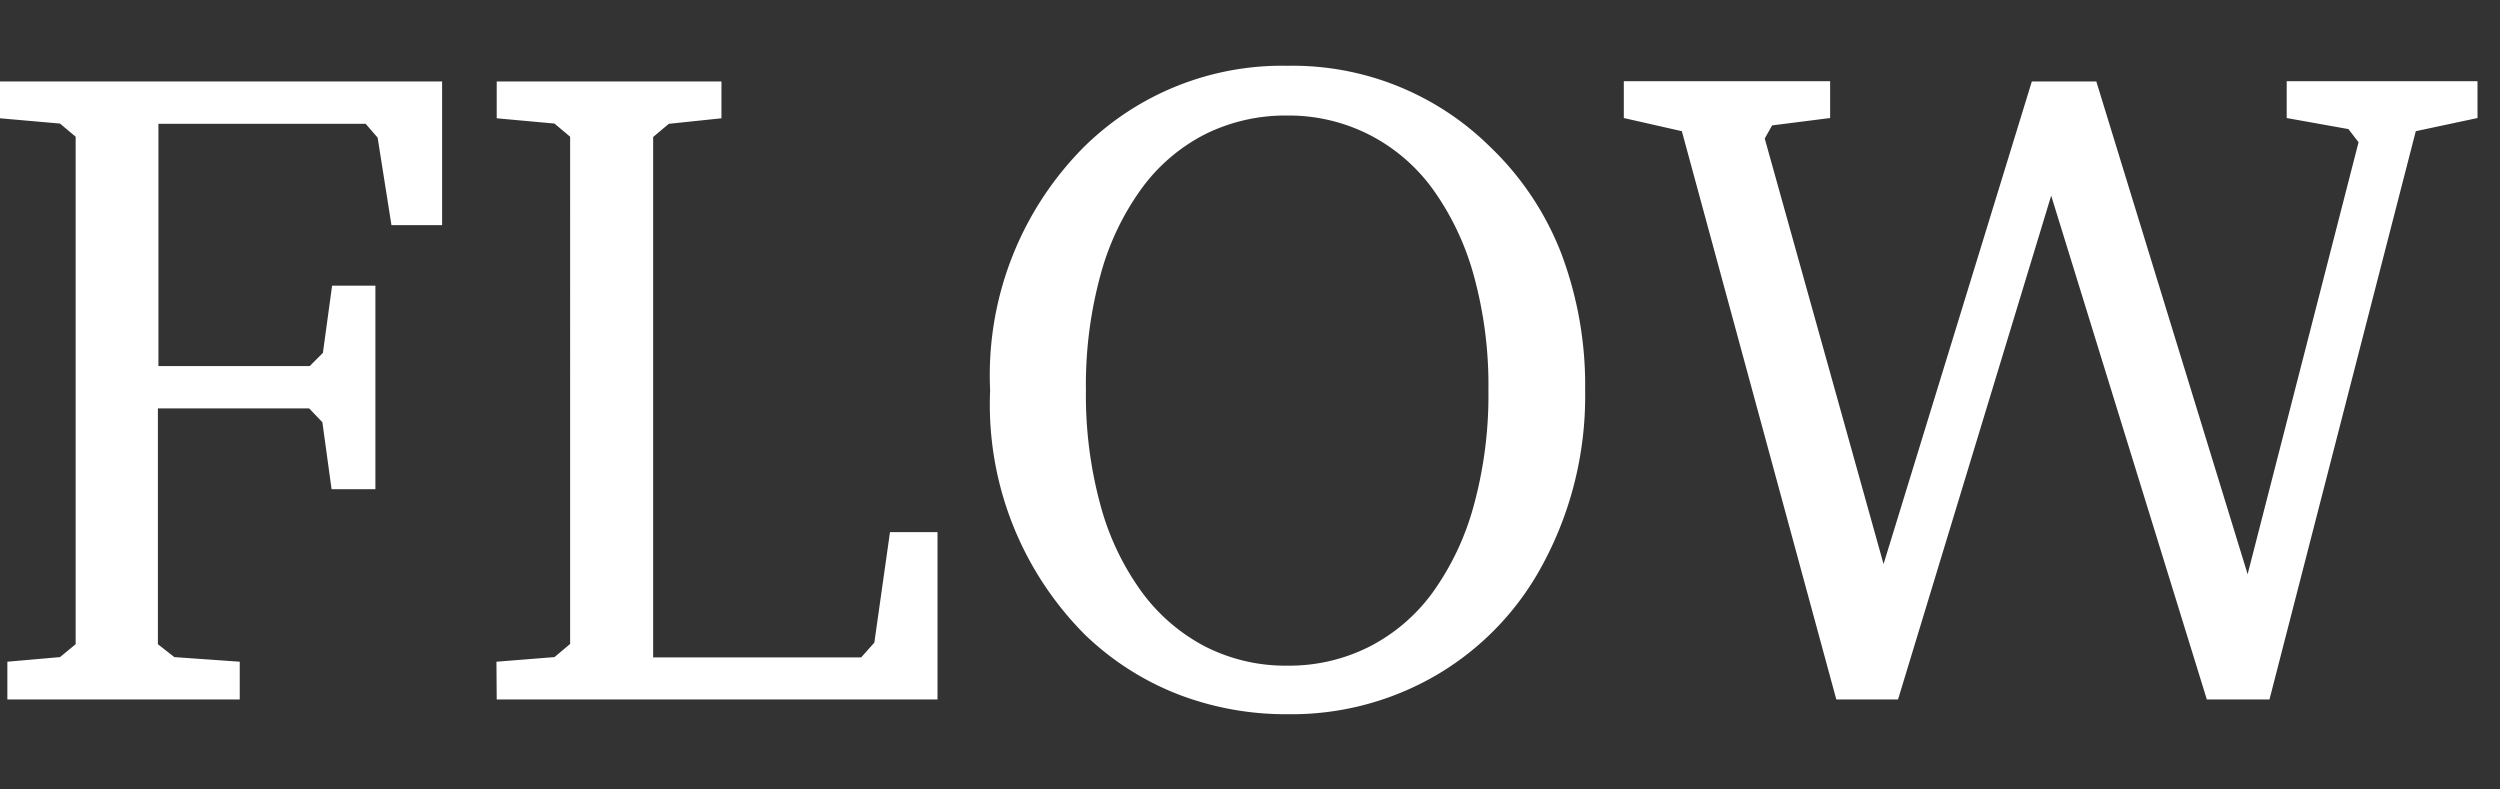 <svg xmlns="http://www.w3.org/2000/svg" width="38" height="12" viewBox="0 0 38 12">
  <rect x="0" y="0" width="38" height="12" fill="#333333" stroke="none"/>
  <g id="Group_2036" data-name="Group 2036" transform="translate(-1697 -8730)">
    <path id="Path_3213" data-name="Path 3213" d="M.462-.574l.8-.07L1.5-.84V-8.554l-.238-.2L.35-8.834v-.56H7.07V-7.21H6.3L6.09-8.54l-.182-.21H2.758v3.682h2.3l.2-.2.14-1.022h.658v3.094H5.39L5.25-4.214l-.2-.21h-2.3V-.84L3-.644l.994.07V0H.462Zm7.434,0,.882-.07.238-.2V-8.554l-.238-.2L7.9-8.834v-.56h3.416v.56l-.8.084-.238.2v7.91H13.44l.2-.224.238-1.68H14.6V0H7.9ZM19.922-9.632A4.269,4.269,0,0,1,23-8.4,4.475,4.475,0,0,1,24.08-6.783,5.668,5.668,0,0,1,24.444-4.7a5.378,5.378,0,0,1-.714,2.772A4.288,4.288,0,0,1,22.148-.35a4.37,4.37,0,0,1-2.226.574,4.553,4.553,0,0,1-1.68-.308,4.273,4.273,0,0,1-1.4-.9A4.953,4.953,0,0,1,15.4-4.7a4.914,4.914,0,0,1,1.428-3.7A4.286,4.286,0,0,1,19.922-9.632Zm0,.756a2.747,2.747,0,0,0-1.246.28,2.735,2.735,0,0,0-.966.819,4.012,4.012,0,0,0-.63,1.316A6.344,6.344,0,0,0,16.856-4.7a6.344,6.344,0,0,0,.224,1.757,4.012,4.012,0,0,0,.63,1.316,2.805,2.805,0,0,0,.966.826,2.692,2.692,0,0,0,1.246.287,2.7,2.7,0,0,0,1.239-.287,2.723,2.723,0,0,0,.966-.826,4.1,4.1,0,0,0,.623-1.316A6.344,6.344,0,0,0,22.974-4.7a6.269,6.269,0,0,0-.224-1.75,4.108,4.108,0,0,0-.623-1.309,2.723,2.723,0,0,0-.966-.826A2.7,2.7,0,0,0,19.922-8.876Zm5.992.238-.882-.2v-.56h3.136v.56l-.882.112-.112.2L28.98-2.058l2.254-7.336h.98l2.3,7.49L36.2-8.47l-.154-.2-.938-.168v-.56h2.9v.56l-.938.2L34.846,0h-.952L31.528-7.658,29.2,0h-.938Z" transform="translate(1696.65 8740.632)" fill="#fff"/>
    <rect id="Rectangle_2148" data-name="Rectangle 2148" width="38" height="12" transform="translate(1697 8730)" fill="none"/>
  </g>
</svg>
